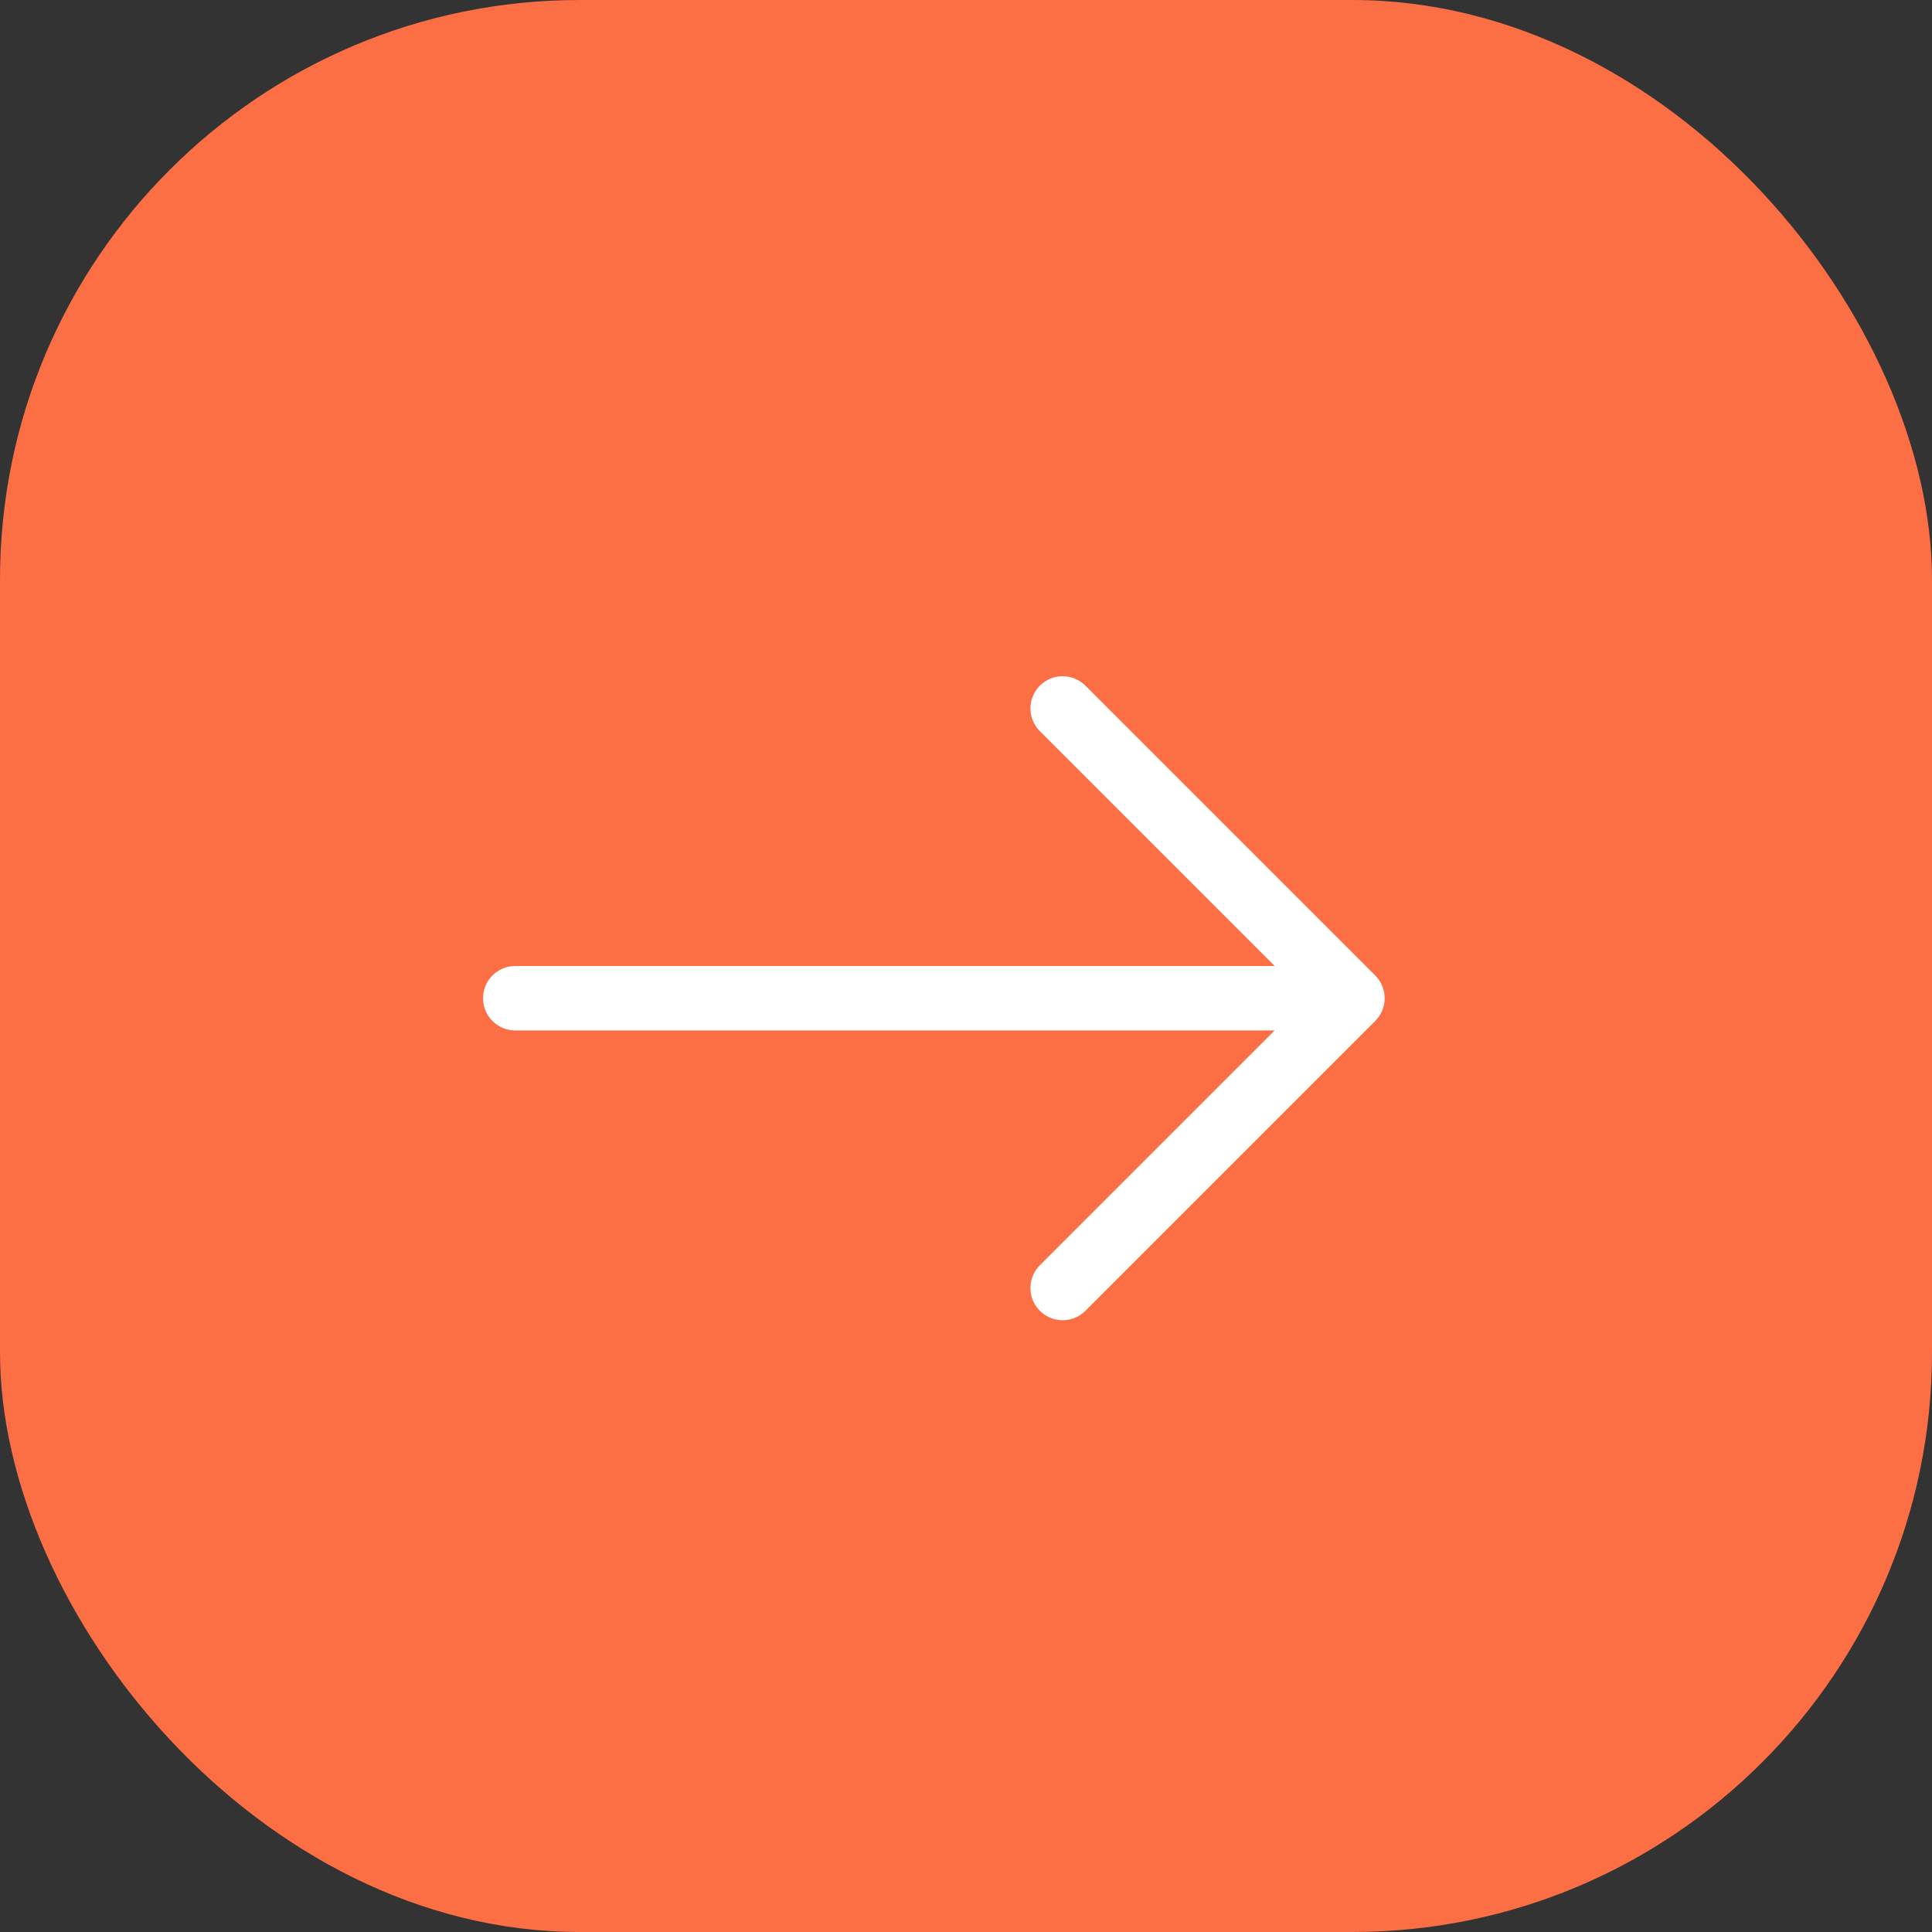 <svg width="50" height="50" viewBox="0 0 50 50" fill="none" xmlns="http://www.w3.org/2000/svg">
<rect x="0" y="0" width="50" height="50" fill="#333333" stroke="none"/>
<rect width="50" height="50" rx="15" fill="#FC6E44"/>
<path d="M13.334 25.834H35.001M35.001 25.834L27.501 18.334M35.001 25.834L27.501 33.334" stroke="white" stroke-width="1.667" stroke-linecap="round" stroke-linejoin="round"/>
</svg>
